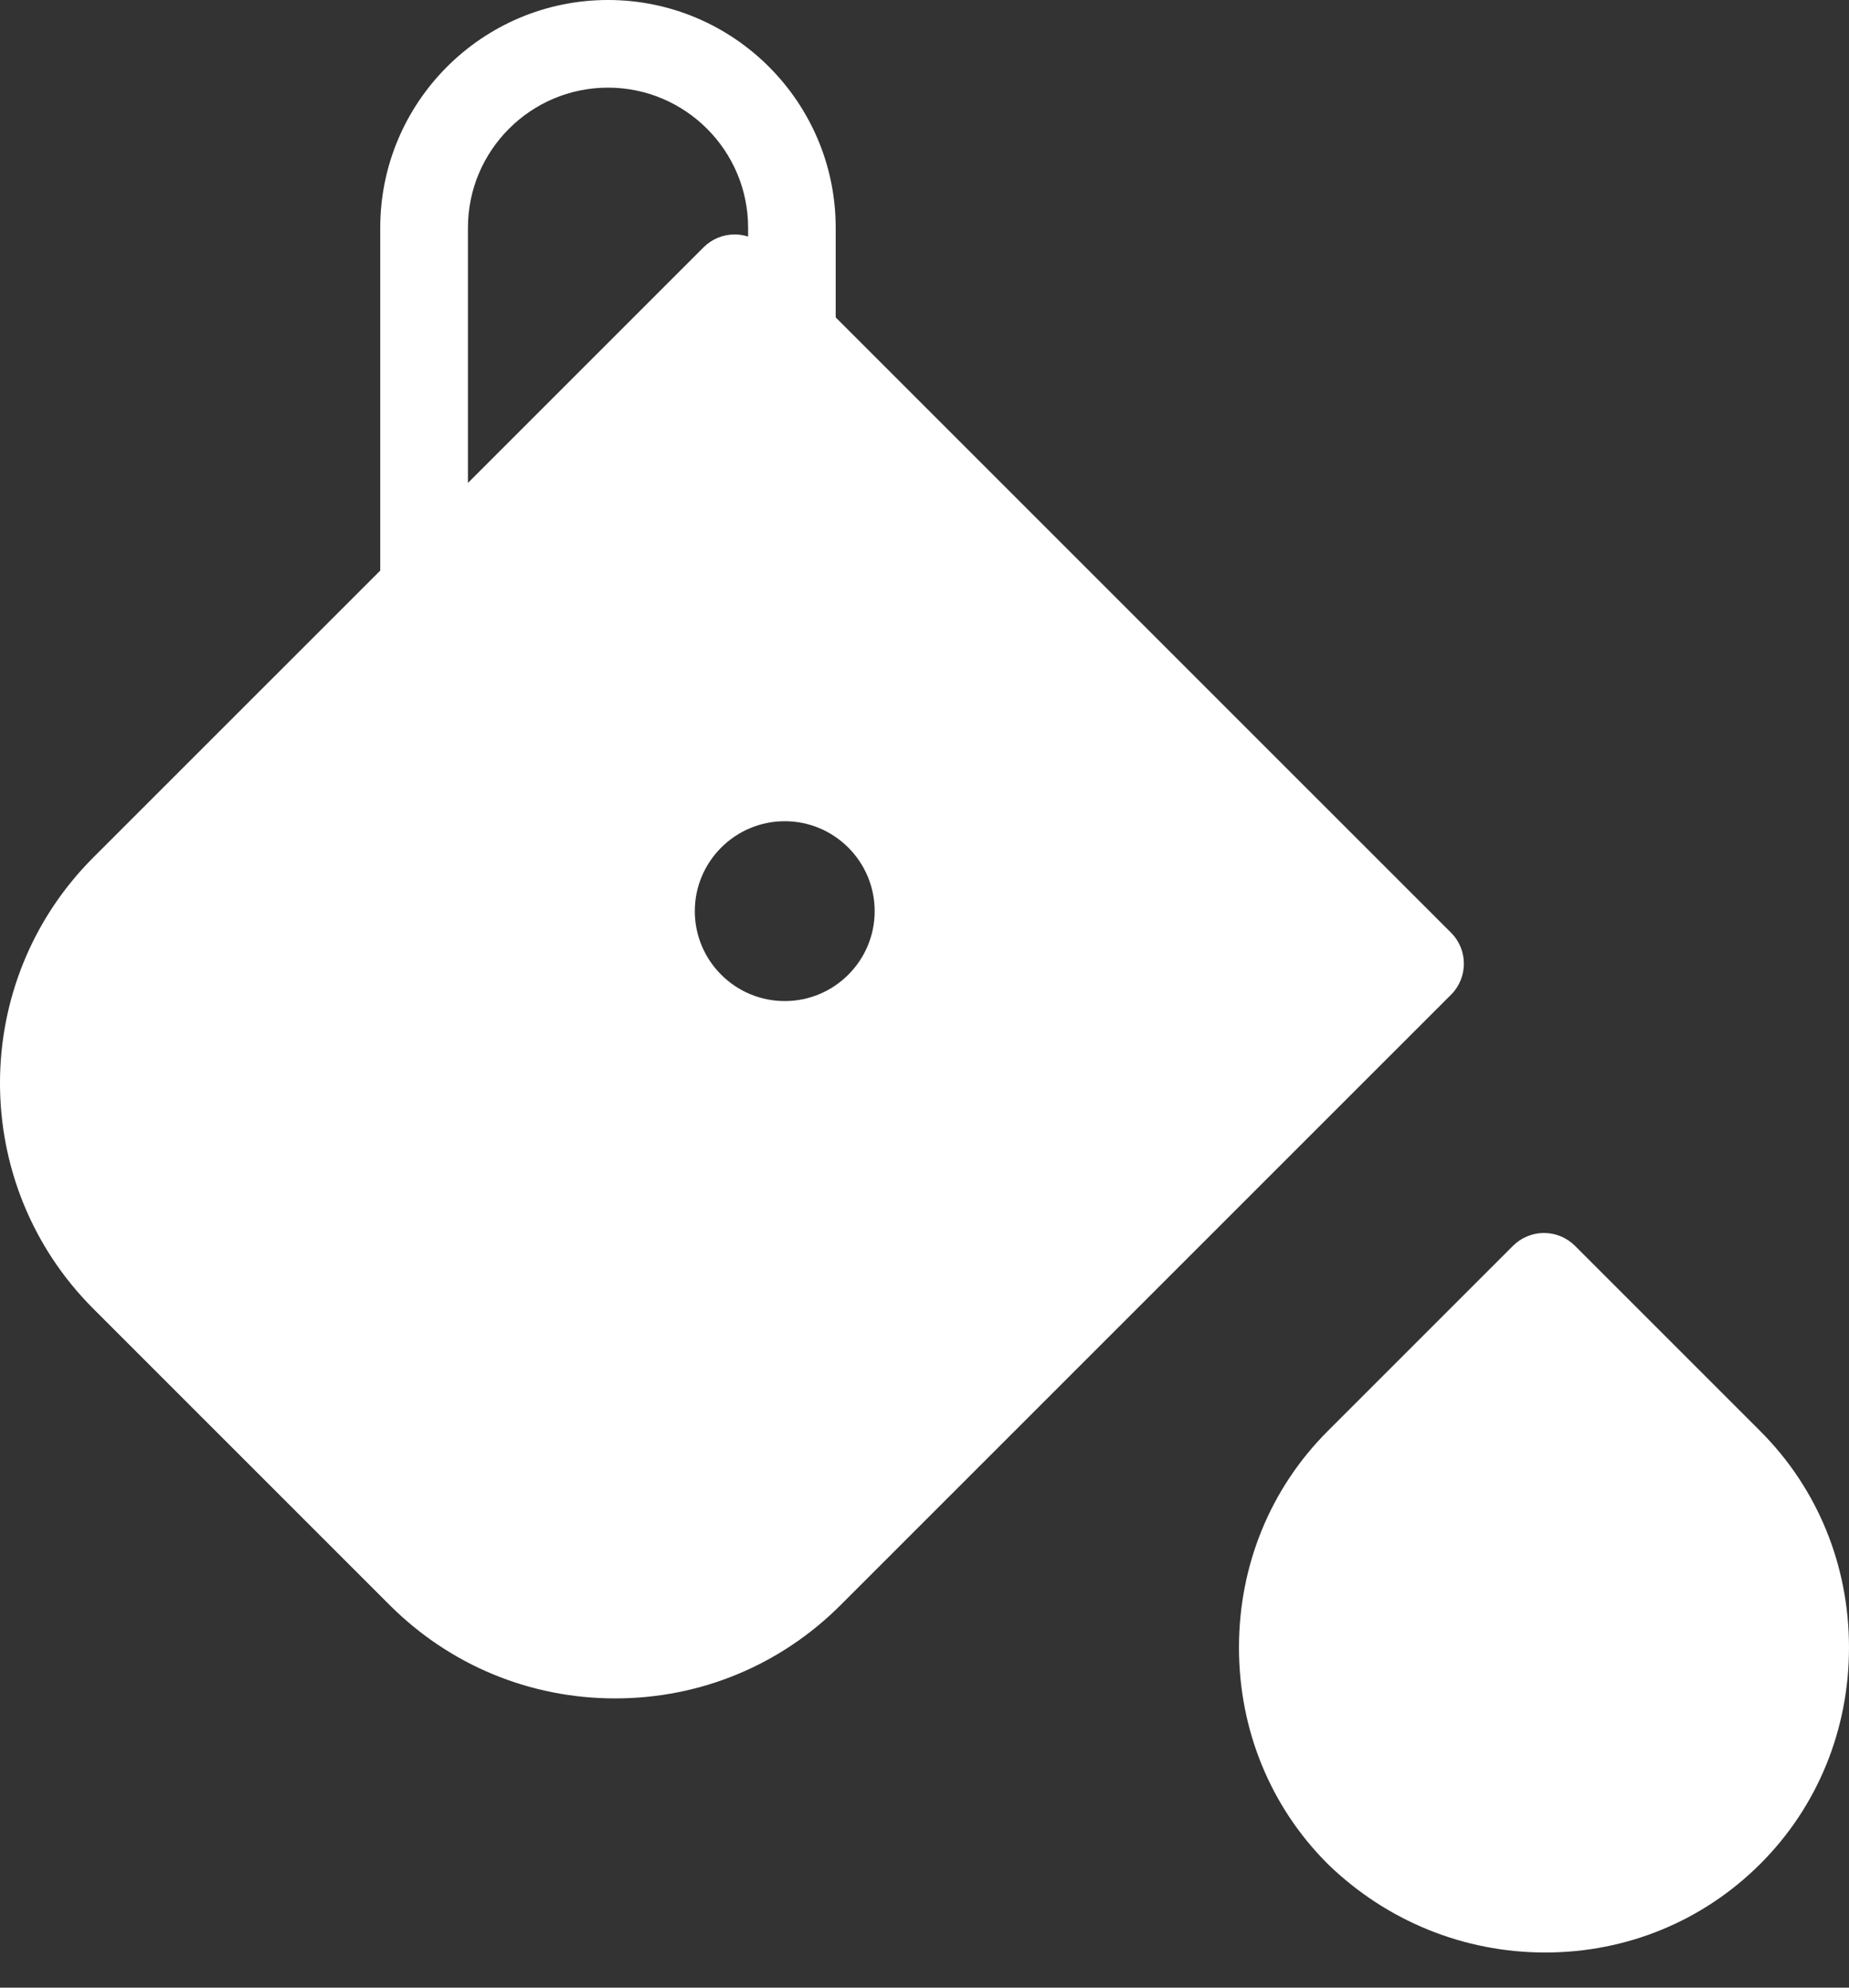<svg width="40" height="43" viewBox="0 0 40 43" fill="none" xmlns="http://www.w3.org/2000/svg">
<rect x="0" y="0" width="40" height="43" fill="#333333" stroke="none"/>
<path d="M40 35.642C40 33.861 39.319 32.199 38.082 30.962L34.072 26.952C33.894 26.774 33.653 26.674 33.401 26.674C33.15 26.674 32.909 26.774 32.731 26.952L28.721 30.962C27.484 32.199 26.803 33.861 26.803 35.642C26.803 37.423 27.484 39.086 28.721 40.322C28.725 40.326 28.728 40.33 28.732 40.333C30.003 41.563 31.671 42.24 33.429 42.24C35.192 42.24 36.844 41.559 38.082 40.322C39.319 39.086 40 37.423 40 35.642H40Z" fill="white"/>
<path d="M8.427 34.721C9.731 36.025 11.465 36.743 13.308 36.743C15.152 36.743 16.885 36.025 18.188 34.721L31.391 21.519C31.761 21.149 31.761 20.548 31.391 20.178L18.079 6.867V4.927C18.079 2.21 15.869 0 13.153 0C10.436 0 8.226 2.21 8.226 4.927V12.344L2.018 18.551C-0.673 21.242 -0.673 25.621 2.018 28.312L8.427 34.721ZM16.977 17.766C18.05 17.766 18.922 18.639 18.922 19.712C18.922 20.784 18.05 21.657 16.977 21.657C15.904 21.657 15.031 20.784 15.031 19.712C15.031 18.639 15.904 17.766 16.977 17.766ZM10.123 4.927C10.123 3.256 11.482 1.896 13.153 1.896C14.824 1.896 16.184 3.256 16.184 4.927V5.118C16.091 5.088 15.992 5.072 15.892 5.072C15.64 5.072 15.399 5.172 15.222 5.349L10.123 10.448L10.123 4.927Z" fill="white"/>
</svg>
